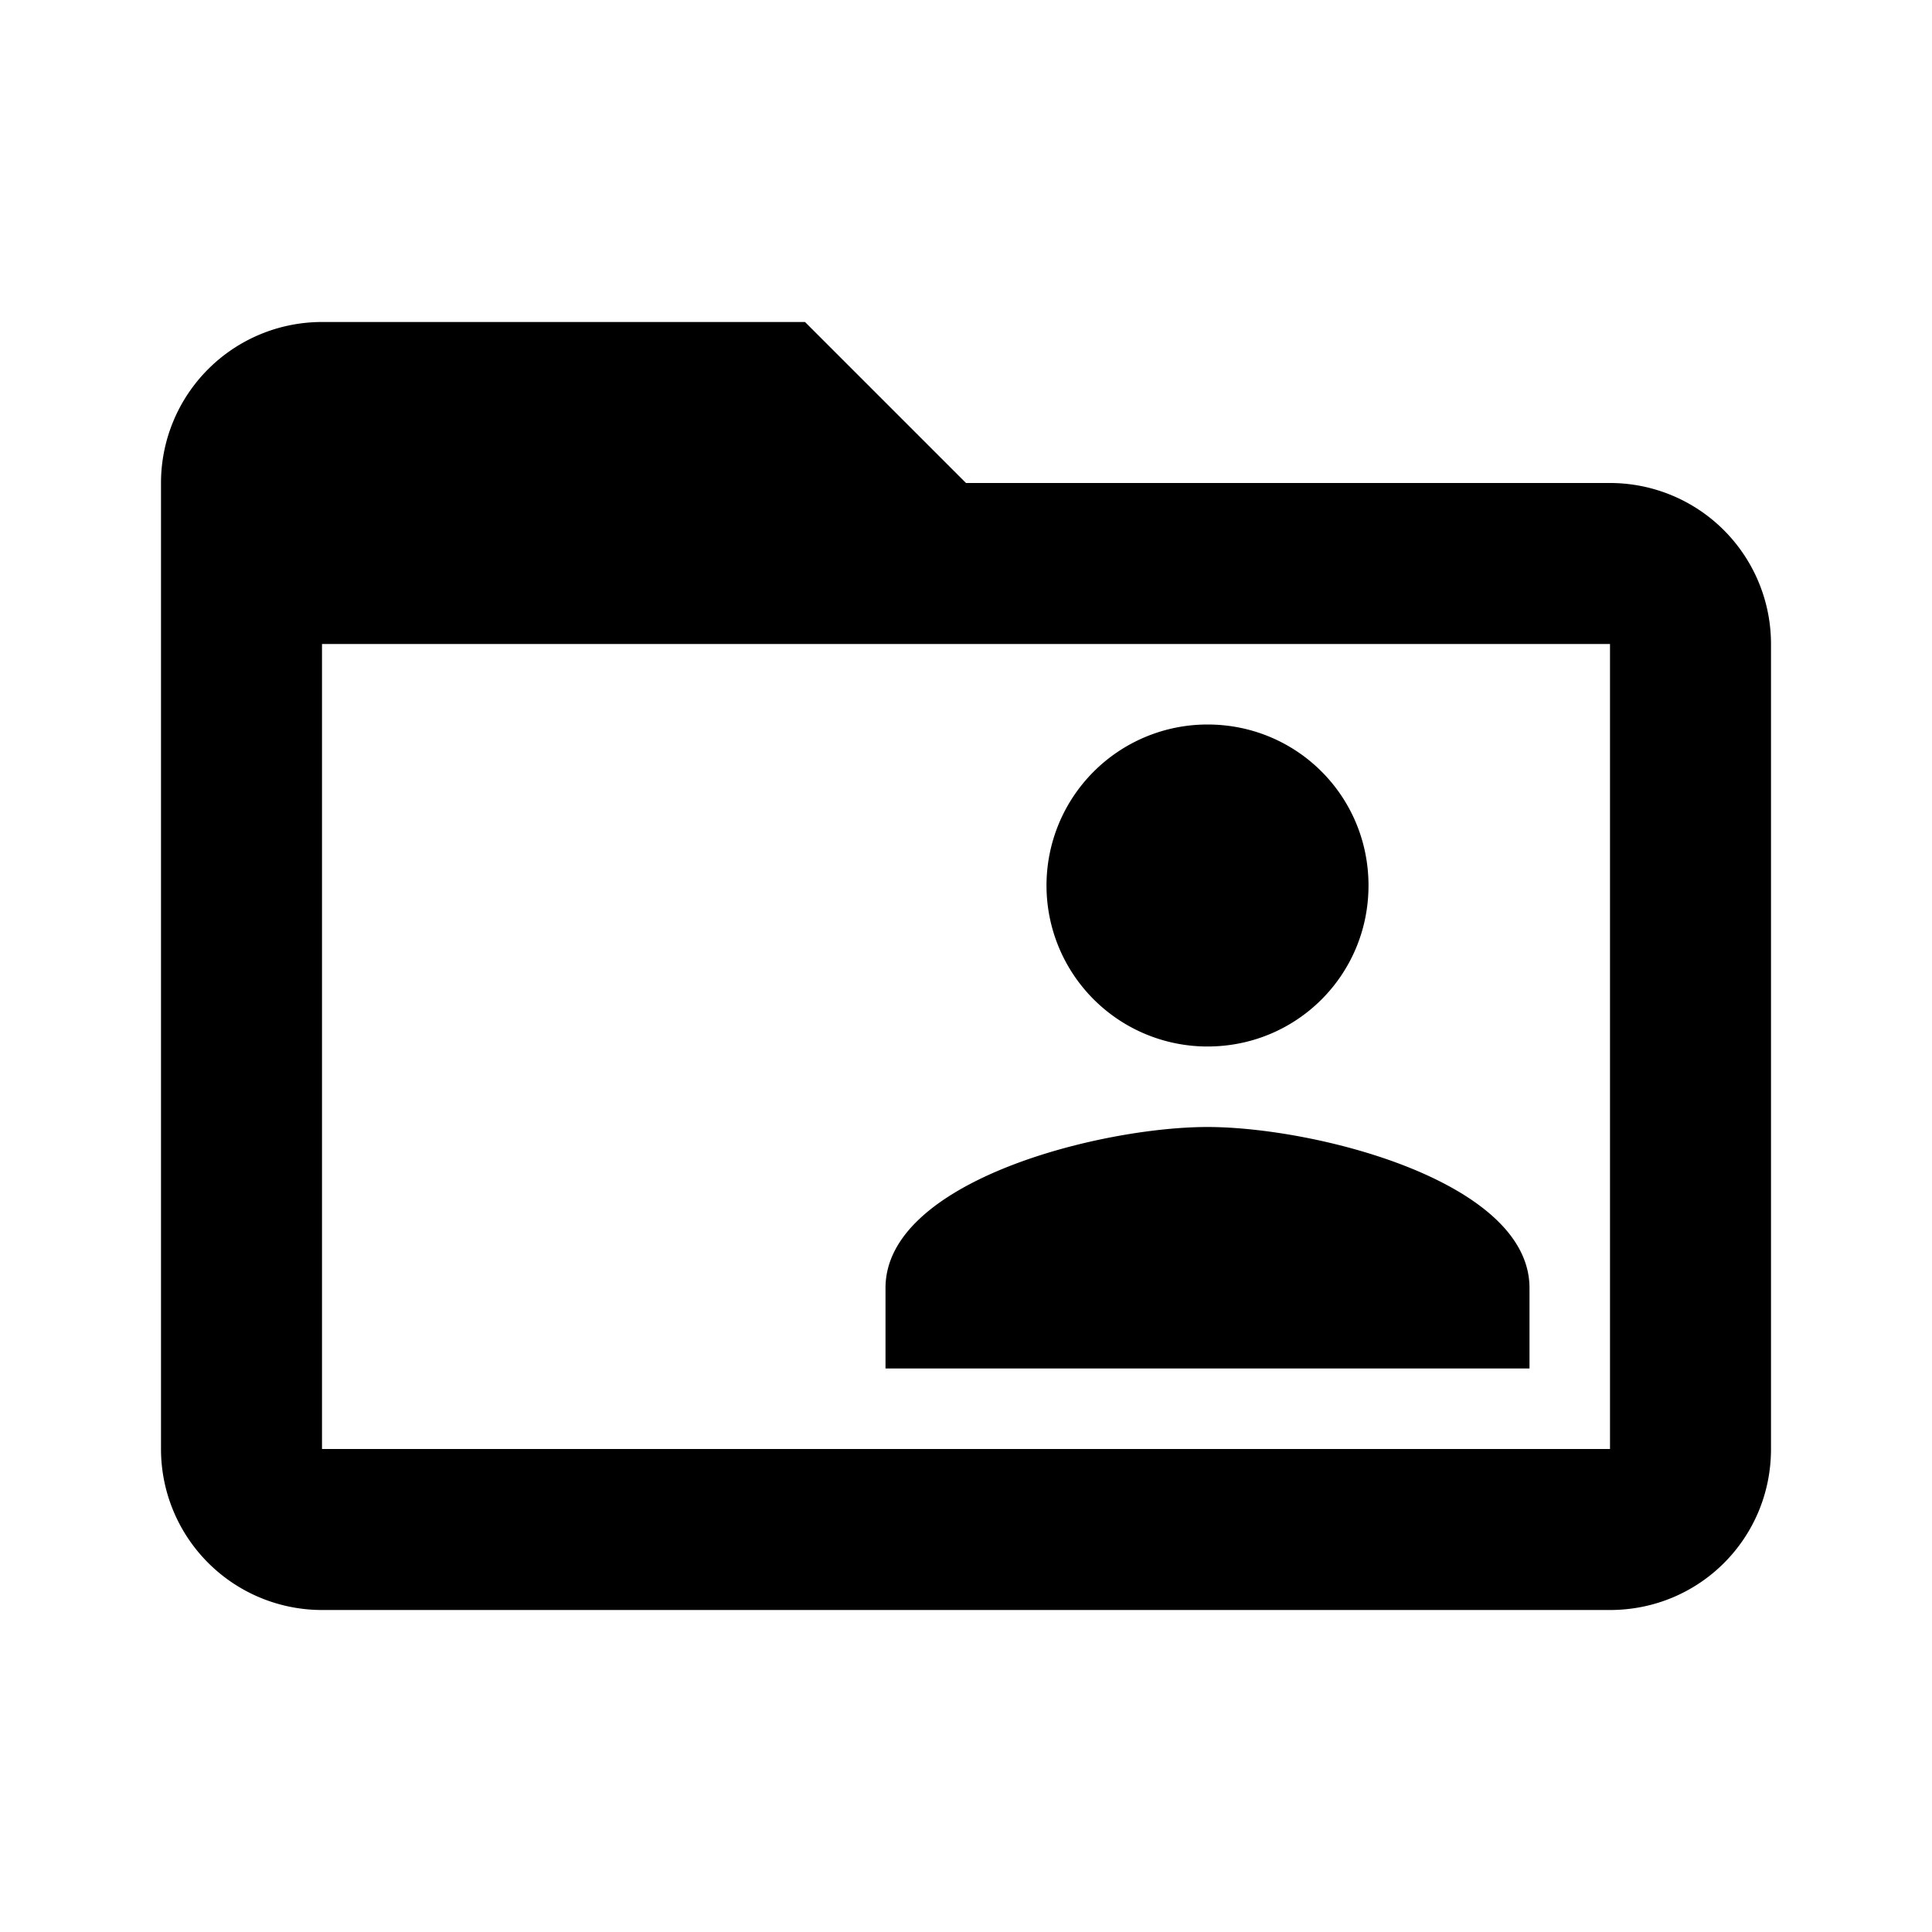 <?xml version="1.0" encoding="utf-8"?>
<!-- Generator: www.svgicons.com -->
<svg xmlns="http://www.w3.org/2000/svg" width="800" height="800" viewBox="0 0 24 24">
<path fill="currentColor" d="M15 14c1.33 0 4 .67 4 2v1h-8v-1c0-1.33 2.67-2 4-2m0-1c1.11 0 2-.89 2-2s-.89-2-2-2a2 2 0 1 0 0 4m7-5v10c0 1.11-.89 2-2 2H4a2 2 0 0 1-2-2V6a2 2 0 0 1 2-2h6l2 2h8a2 2 0 0 1 2 2m-2 0H4v10h16z"/>
</svg>